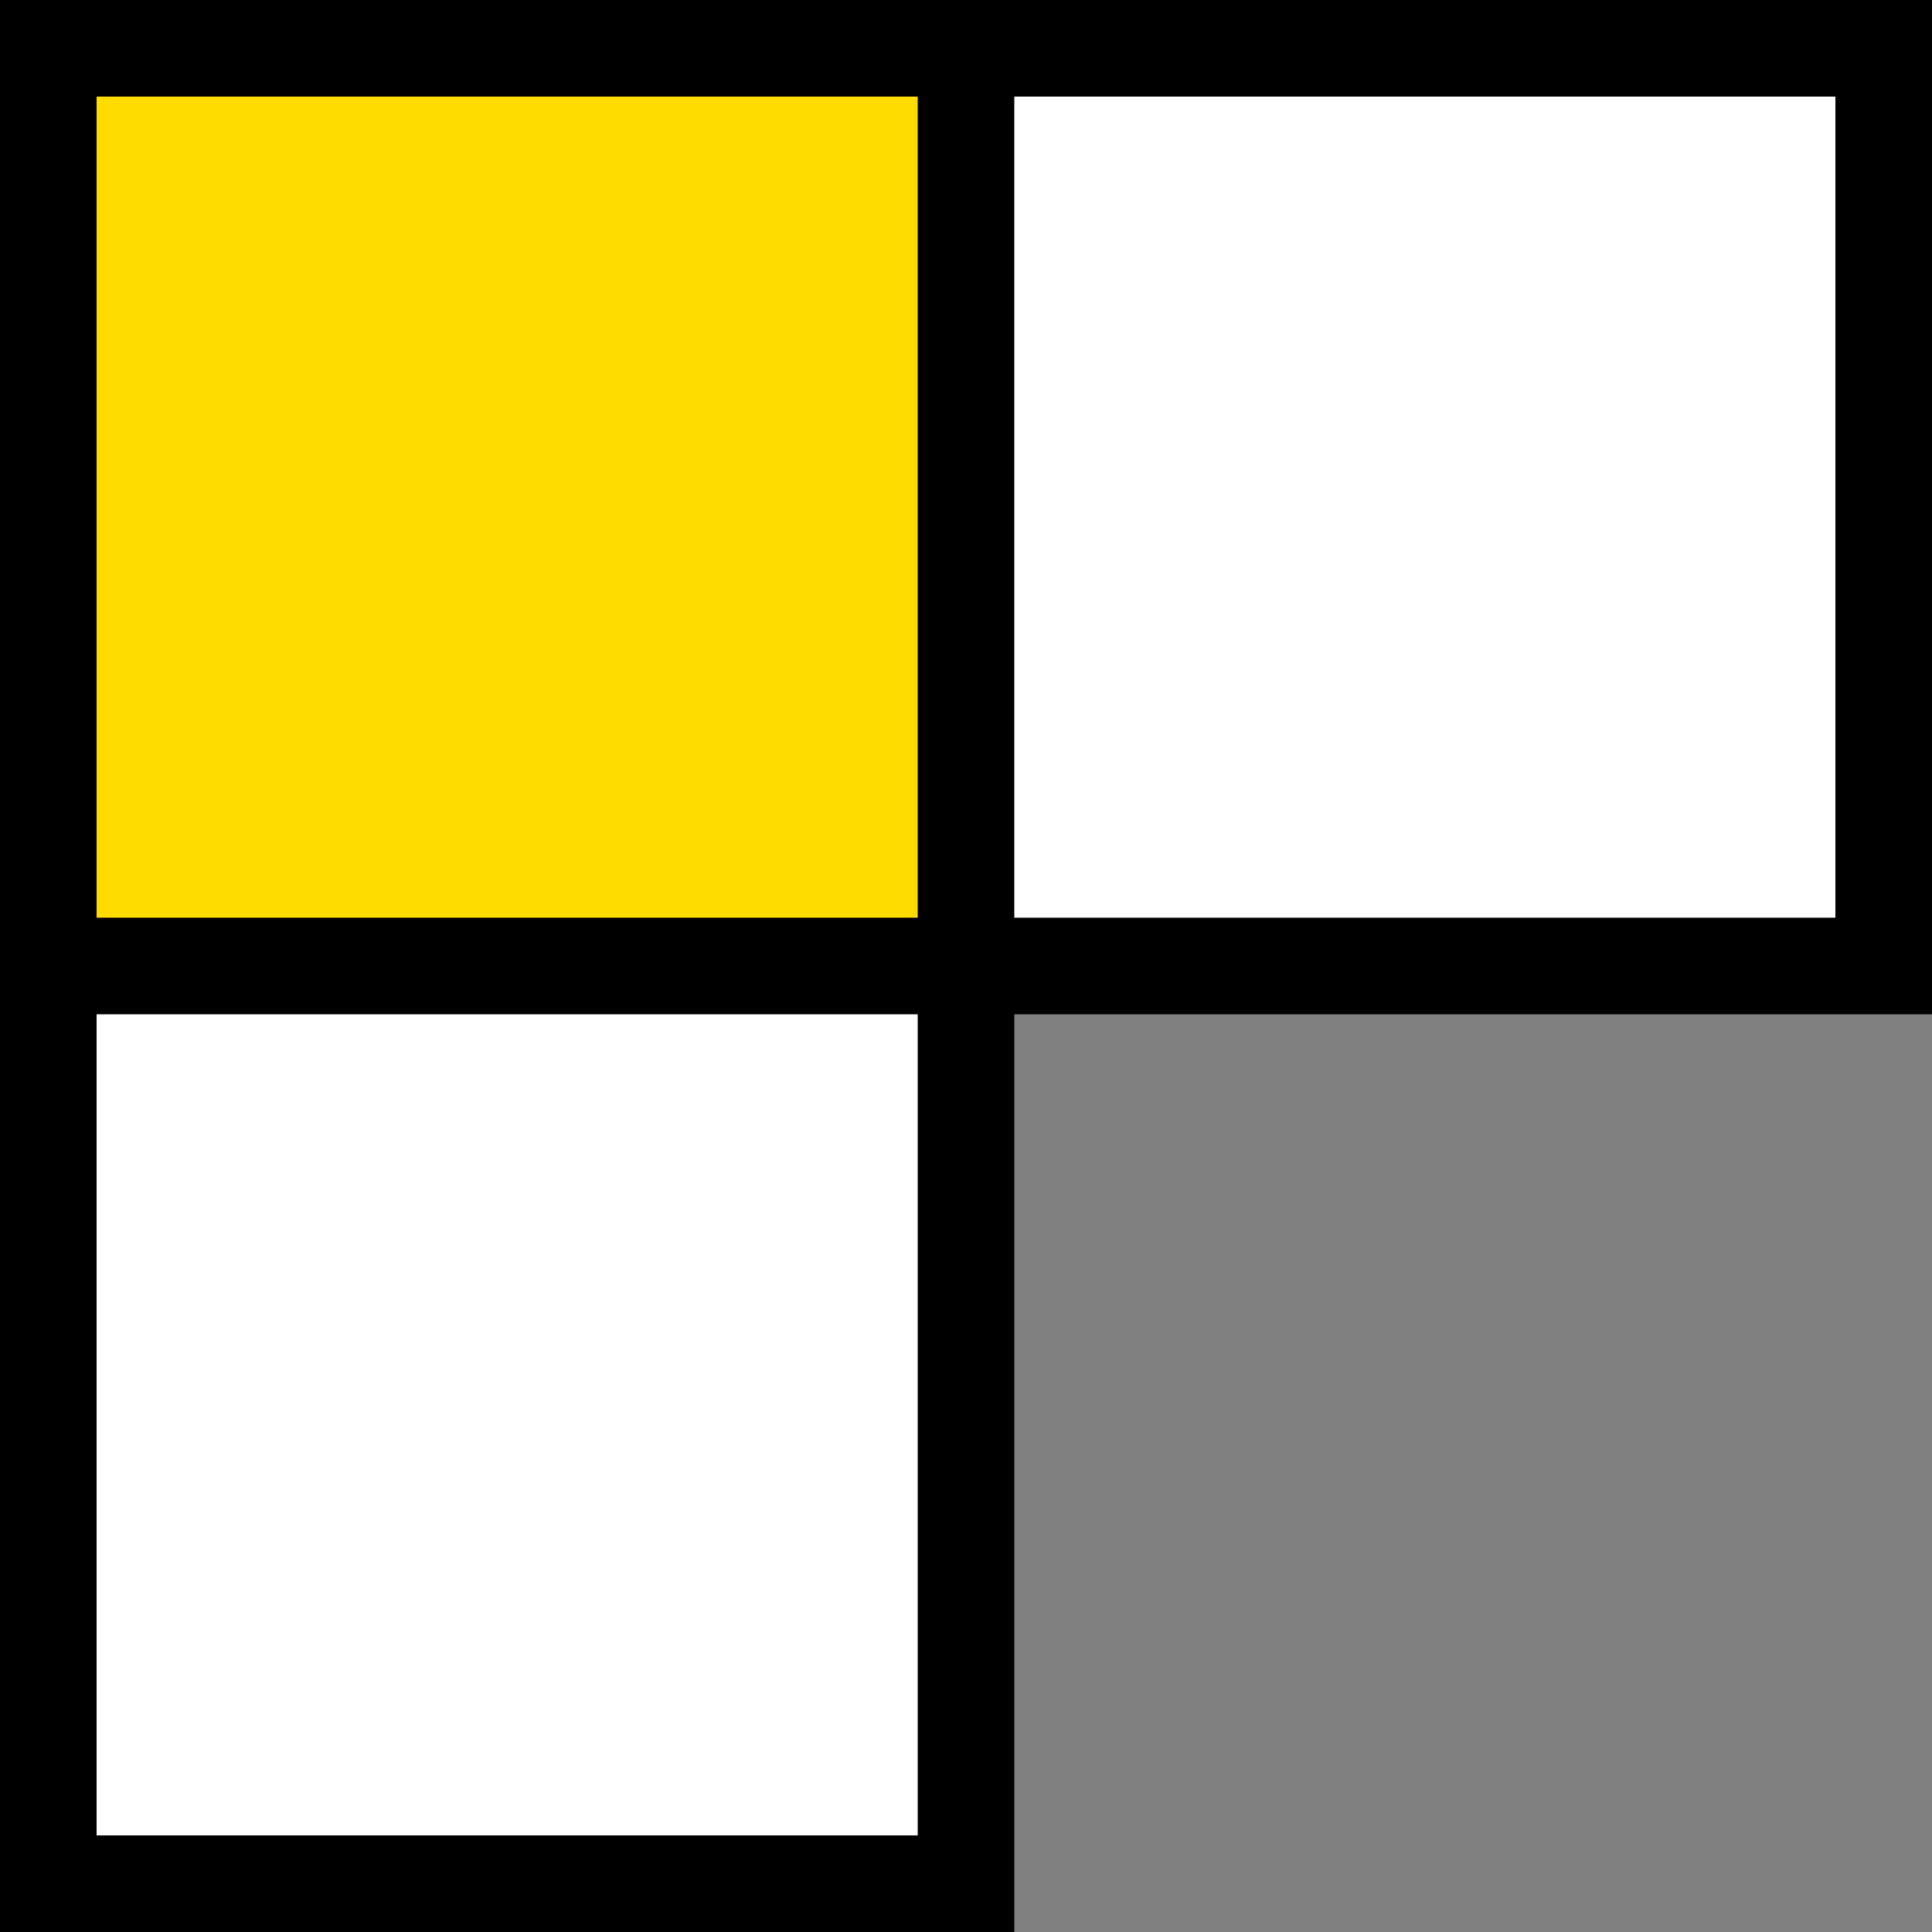 <?xml version="1.0" encoding="UTF-8" standalone="no"?>
<!-- Created with Inkscape (http://www.inkscape.org/) -->

<svg
   width="200mm"
   height="200mm"
   viewBox="0 0 200 200"
   version="1.1"
   id="svg1"
   inkscape:version="1.3.2 (091e20e, 2023-11-25, custom)"
   sodipodi:docname="nutigrupp.svg"
   xmlns:inkscape="http://www.inkscape.org/namespaces/inkscape"
   xmlns:sodipodi="http://sodipodi.sourceforge.net/DTD/sodipodi-0.dtd"
   xmlns="http://www.w3.org/2000/svg"
   xmlns:svg="http://www.w3.org/2000/svg">
  <rect x="0" y="0" width="200" height="200" fill="#808080" stroke="none"/>
  <sodipodi:namedview
     id="namedview1"
     pagecolor="#ffffff"
     bordercolor="#000000"
     borderopacity="0.25"
     inkscape:showpageshadow="2"
     inkscape:pageopacity="0.0"
     inkscape:pagecheckerboard="0"
     inkscape:deskcolor="#d1d1d1"
     inkscape:document-units="mm"
     inkscape:zoom="1"
     inkscape:cx="392"
     inkscape:cy="455.5"
     inkscape:window-width="1920"
     inkscape:window-height="991"
     inkscape:window-x="3891"
     inkscape:window-y="1036"
     inkscape:window-maximized="1"
     inkscape:current-layer="layer1" />
  <defs
     id="defs1" />
  <g
     inkscape:label="Kiht 1"
     inkscape:groupmode="layer"
     id="layer1">
    <rect
       style="fill:#000000;stroke:#000000;stroke-width:0.379"
       id="rect1"
       width="104.621"
       height="104.621"
       x="0.189"
       y="0.189"
       ry="0" />
    <rect
       style="fill:#000000;stroke:#000000;stroke-width:0.379"
       id="rect1-5"
       width="104.621"
       height="104.621"
       x="0.189"
       y="95.189"
       ry="0" />
    <rect
       style="fill:#000000;stroke:#000000;stroke-width:0.379"
       id="rect1-0"
       width="104.621"
       height="104.621"
       x="95.189"
       y="0.189"
       ry="0" />
    <rect
       style="fill:#ffdc00;fill-opacity:1;stroke:#ffdc00;stroke-width:0.702;stroke-opacity:1"
       id="rect2"
       width="84.298"
       height="84.298"
       x="10.351"
       y="10.351" />
    <rect
       style="fill:#ffffff;fill-opacity:1;stroke:#ffffff;stroke-width:0.702;stroke-opacity:1"
       id="rect2-8"
       width="84.298"
       height="84.298"
       x="105.351"
       y="10.351" />
    <rect
       style="fill:#ffffff;fill-opacity:1;stroke:#ffffff;stroke-width:0.702;stroke-opacity:1"
       id="rect2-8-9"
       width="84.298"
       height="84.298"
       x="10.351"
       y="105.351" />
  </g>
</svg>
